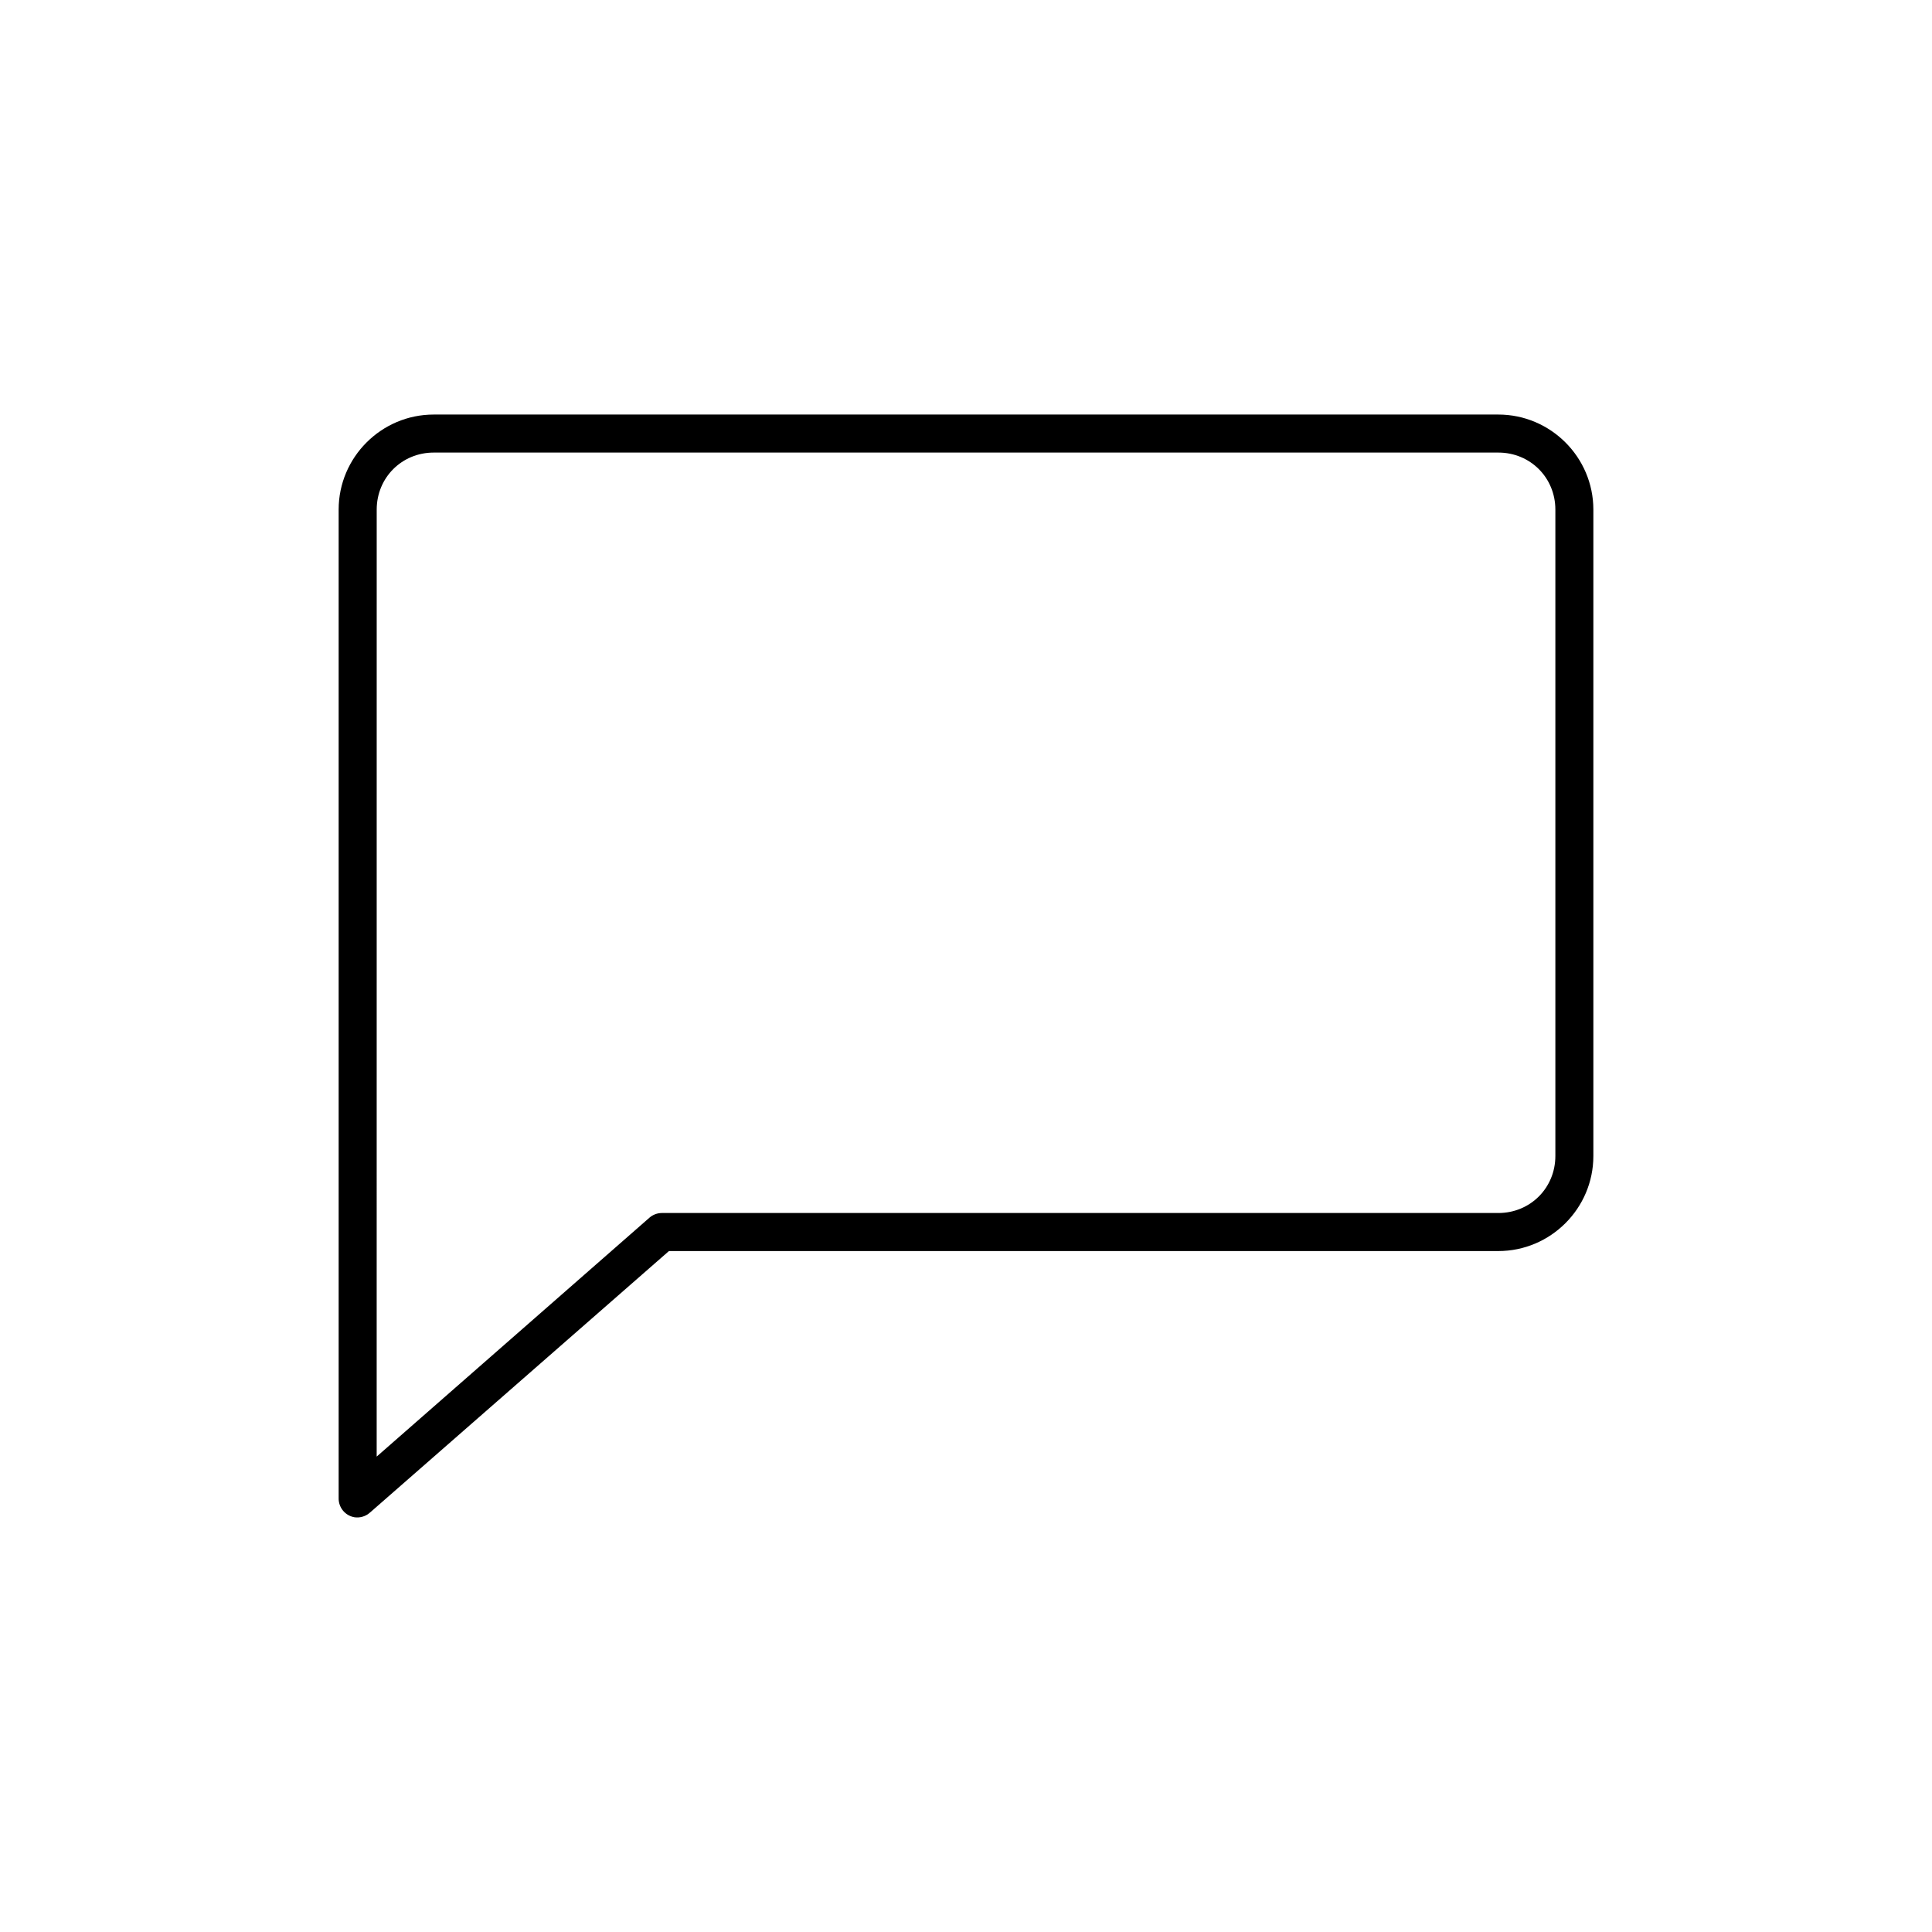 <?xml version="1.0" encoding="UTF-8"?>
<!-- The Best Svg Icon site in the world: iconSvg.co, Visit us! https://iconsvg.co -->
<svg fill="#000000" width="800px" height="800px" version="1.1" viewBox="144 144 512 512" xmlns="http://www.w3.org/2000/svg">
 <path d="m237.84 546.07c-2.41-0.461-4.137-2.586-4.094-5.039v-261.98c0-13.867 11.32-25.191 25.191-25.191h282.13c13.867 0 25.191 11.32 25.191 25.191v171.3c0 13.867-11.32 25.191-25.191 25.191h-219.79l-79.191 69.273-0.004-0.004c-1.145 1.055-2.715 1.52-4.25 1.262zm5.984-16.059 72.266-63.293h-0.004c0.914-0.805 2.09-1.254 3.309-1.258h221.68c8.461 0 15.113-6.652 15.113-15.113v-171.3c0-8.461-6.652-15.113-15.113-15.113h-282.13c-8.461 0-15.113 6.652-15.113 15.113z"/>
</svg>